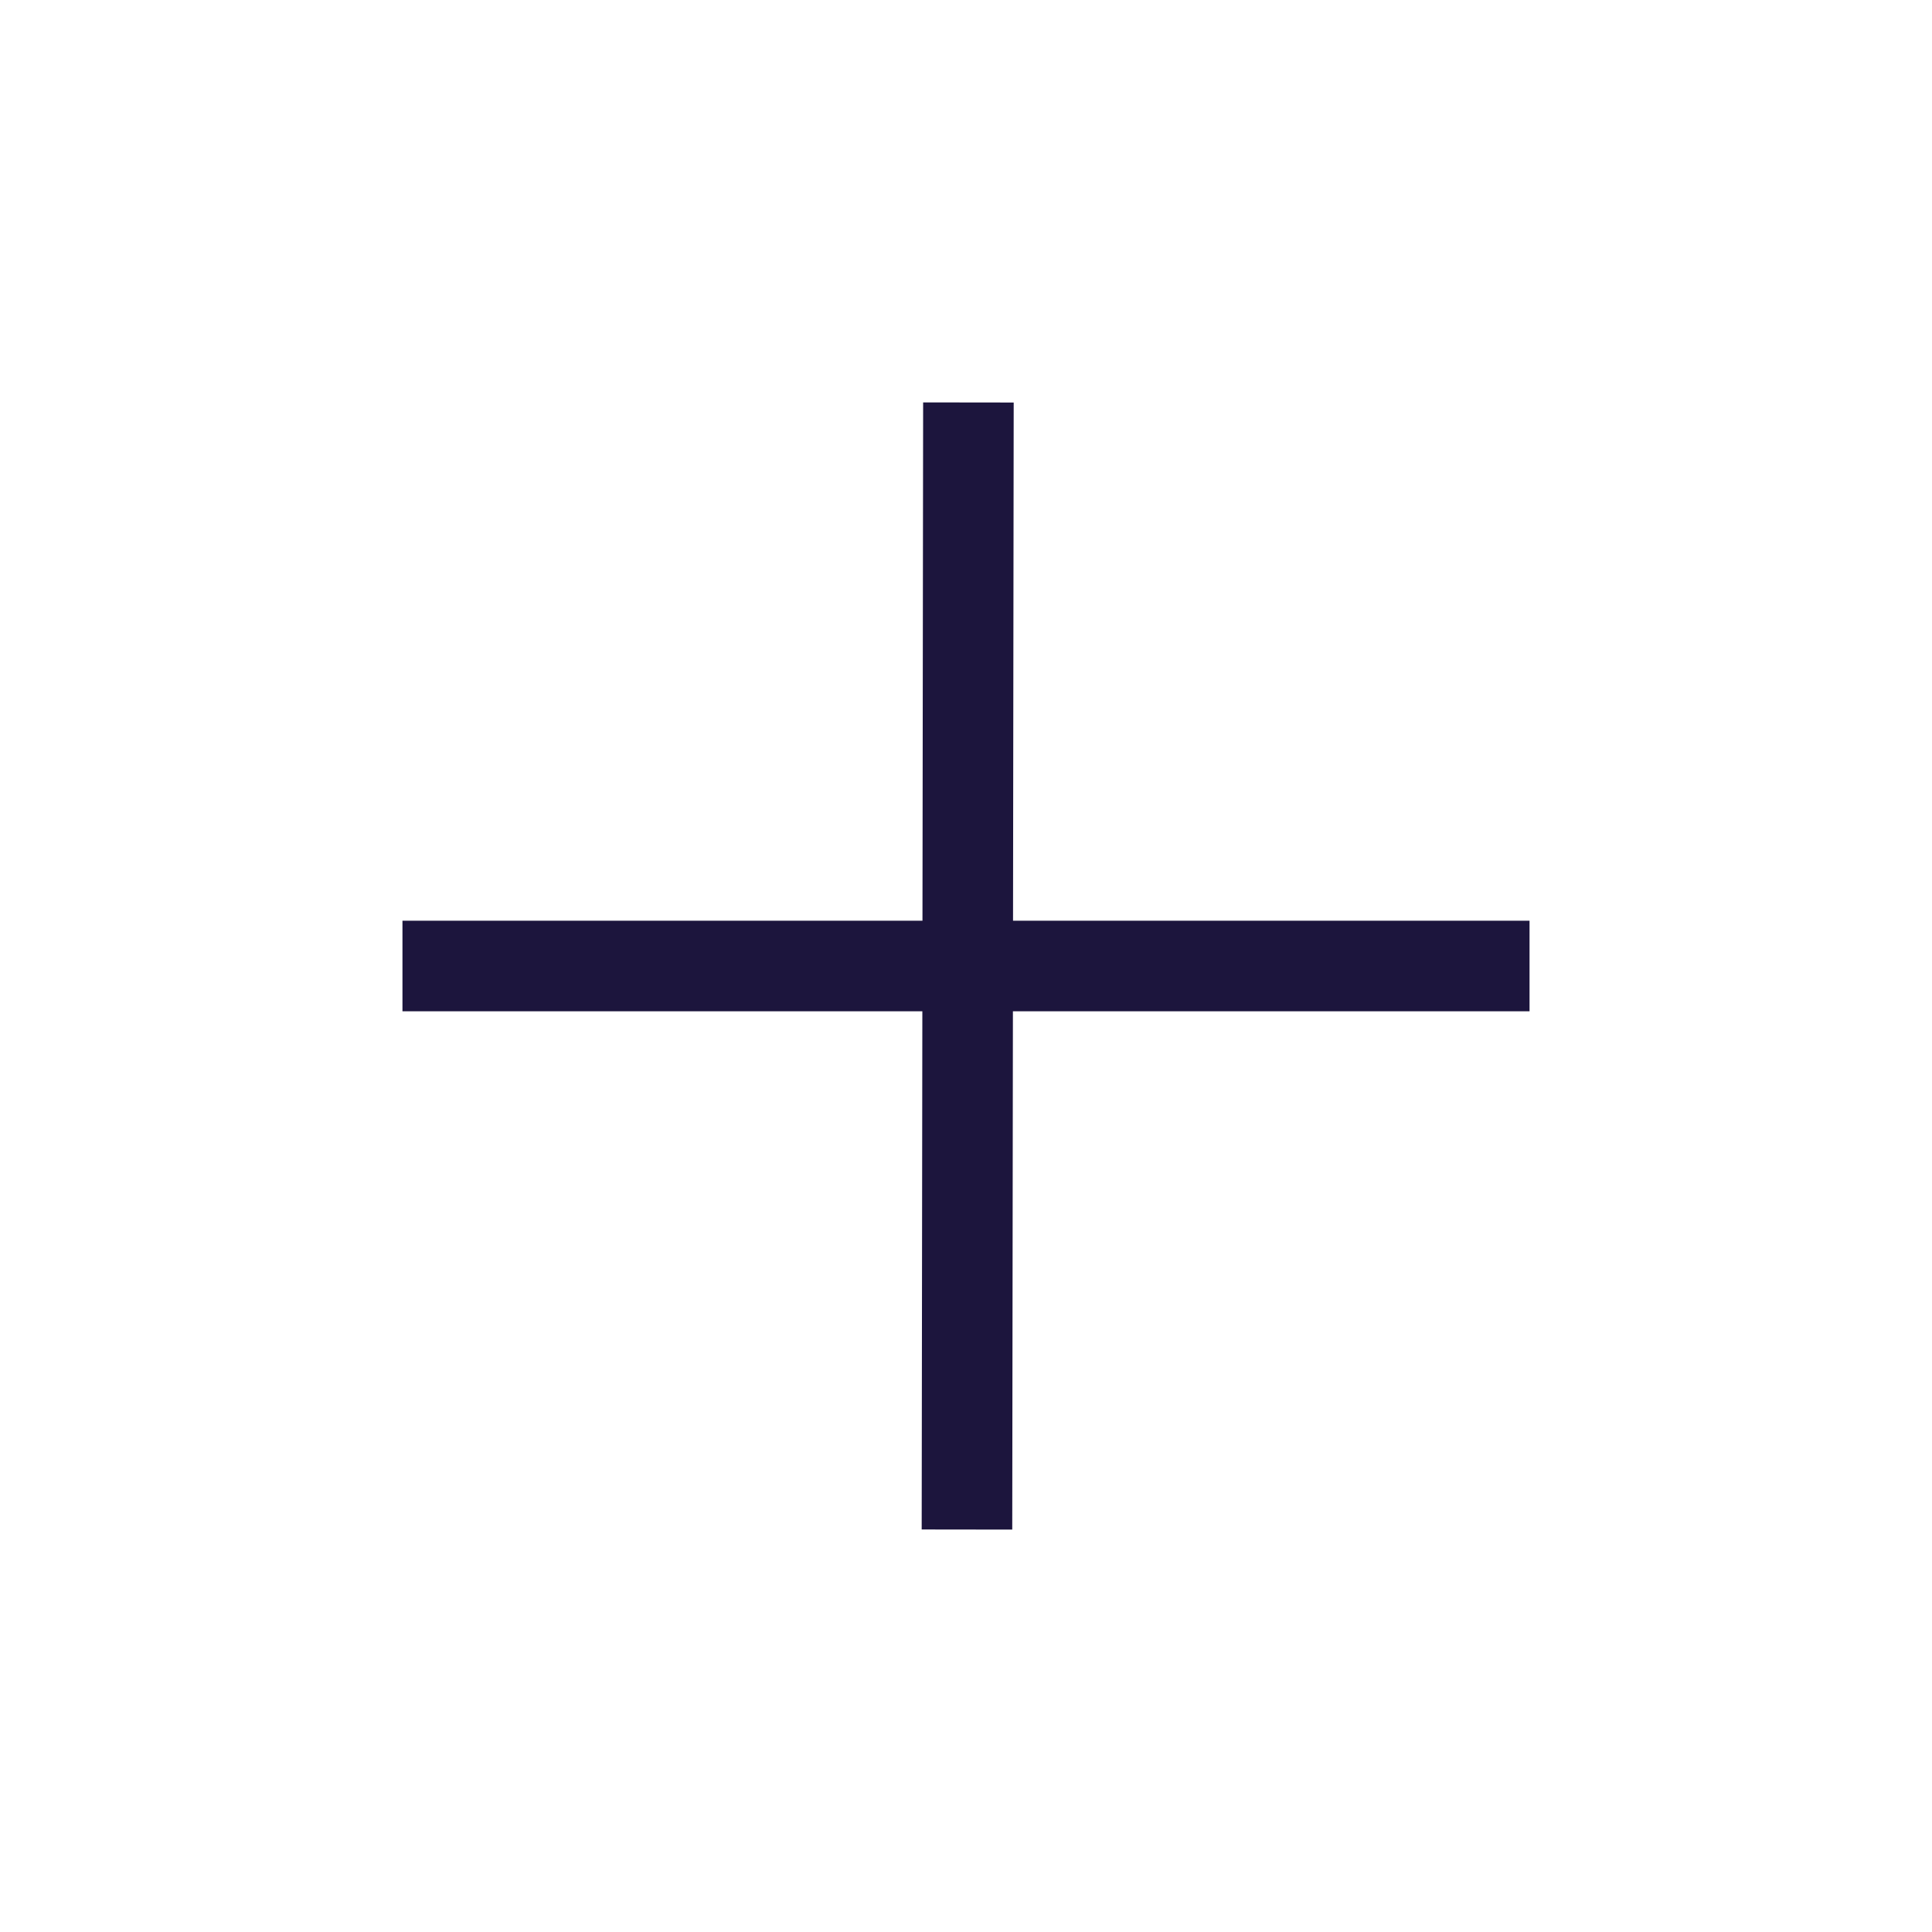 <svg xmlns="http://www.w3.org/2000/svg" xmlns:xlink="http://www.w3.org/1999/xlink" width="16" height="16" viewBox="0 0 16 16" fill="none">
<path    stroke="rgba(28, 21, 61, 1)" stroke-width="0.75" stroke-linejoin="round"   d="M8.02 3.333L8.008 12.667">
</path>
<path    stroke="rgba(28, 21, 61, 1)" stroke-width="0.75" stroke-linejoin="round"   d="M3.333 8L12.667 8">
</path>
</svg>
